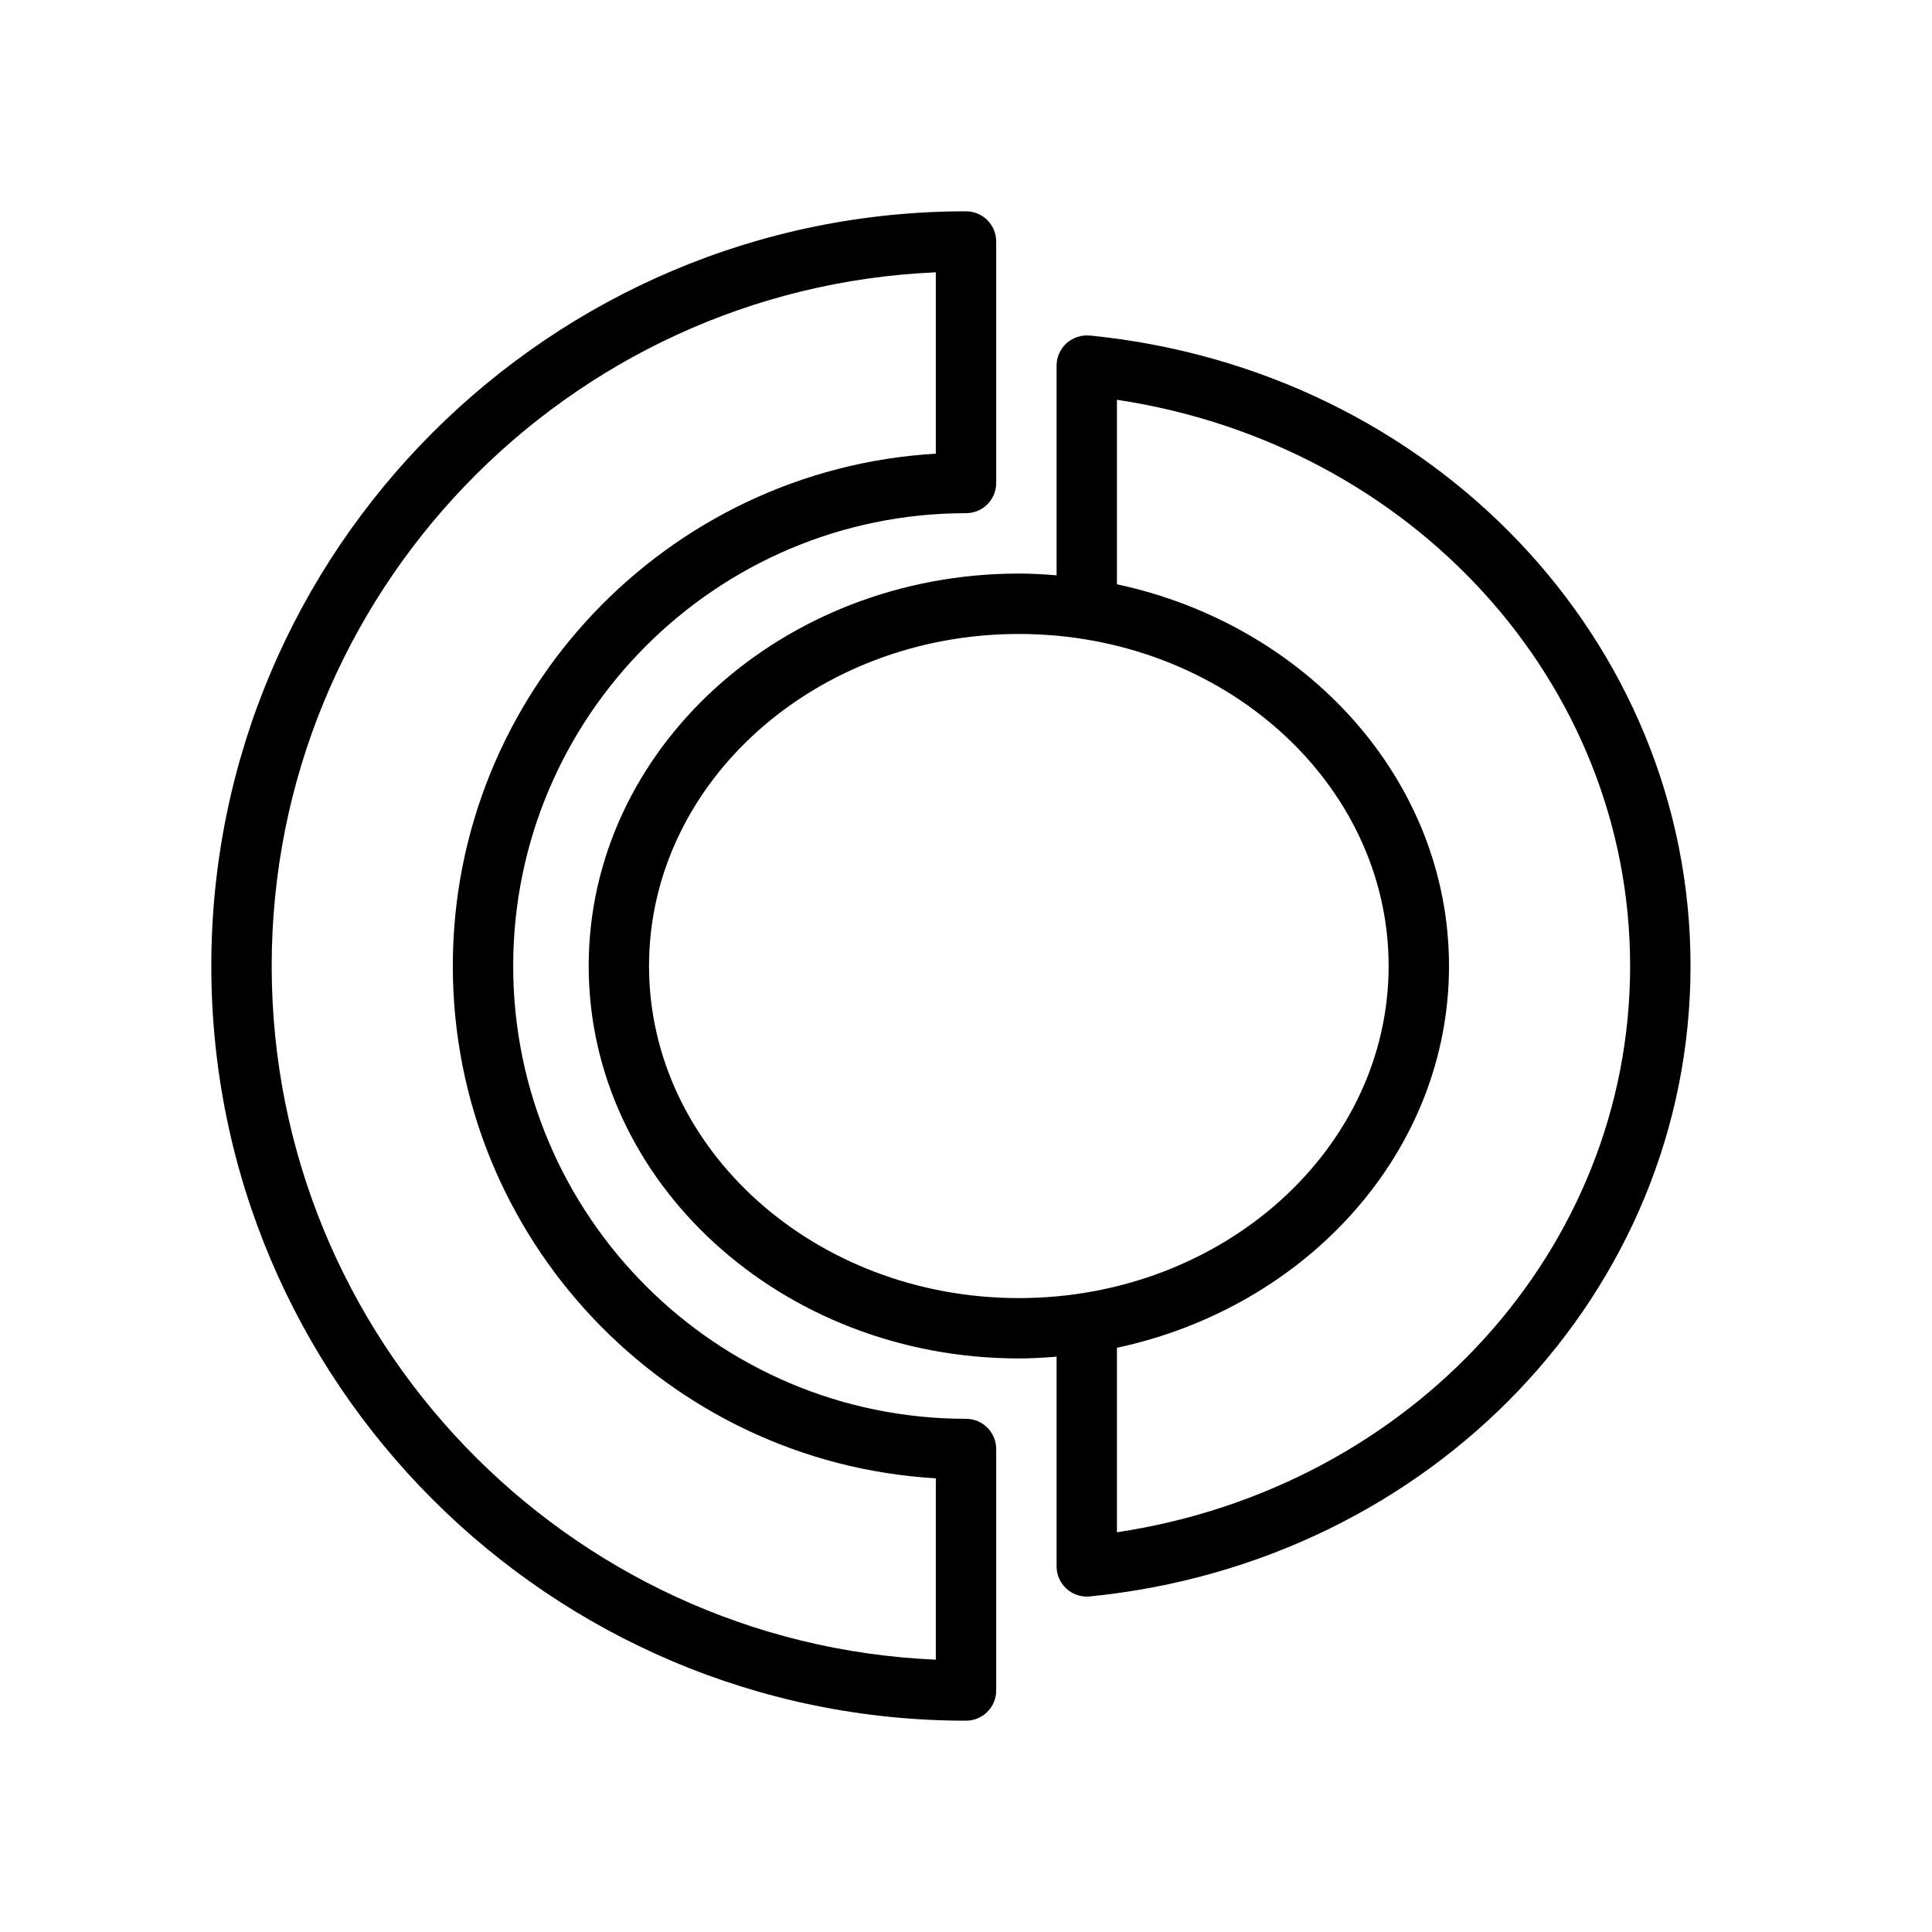 <?xml version="1.0" ?>
<svg fill="#000000" width="800px" height="800px" viewBox="0 0 64 64" xmlns="http://www.w3.org/2000/svg">
<g id="a"/>
<g id="b">
<path d="M32,47c-8.271,0-15-6.729-15-15s6.729-15,15-15c.553,0,1-.447,1-1V8c0-.553-.447-1-1-1-13.785,0-25,11.215-25,25s11.215,25,25,25c.553,0,1-.447,1-1v-8c0-.553-.447-1-1-1Zm-1,7.979c-12.22-.525-22-10.632-22-22.979S18.78,9.547,31,9.021v6.008c-8.91,.519-16,7.933-16,16.971s7.09,16.451,16,16.971v6.008Zm5.099-43.863c-.278-.025-.56,.065-.769,.254s-.329,.459-.329,.741v6.947c-.413-.033-.828-.058-1.25-.058-7.857,0-14.25,5.832-14.25,13s6.393,13,14.25,13c.422,0,.837-.025,1.25-.058v6.947c0,.282,.119,.552,.329,.741,.185,.167,.424,.259,.671,.259,.033,0,.065-.002,.099-.005,11.346-1.127,19.901-10.105,19.901-20.885s-8.556-19.758-19.901-20.885Zm-14.599,20.885c0-6.065,5.495-11,12.25-11s12.25,4.935,12.25,11-5.495,11-12.25,11-12.25-4.935-12.25-11Zm15.5,18.758v-6.112c6.294-1.347,11-6.499,11-12.646s-4.706-11.299-11-12.646v-6.112c9.767,1.472,17,9.36,17,18.758s-7.233,17.286-17,18.758Z"/>
</g>
</svg>